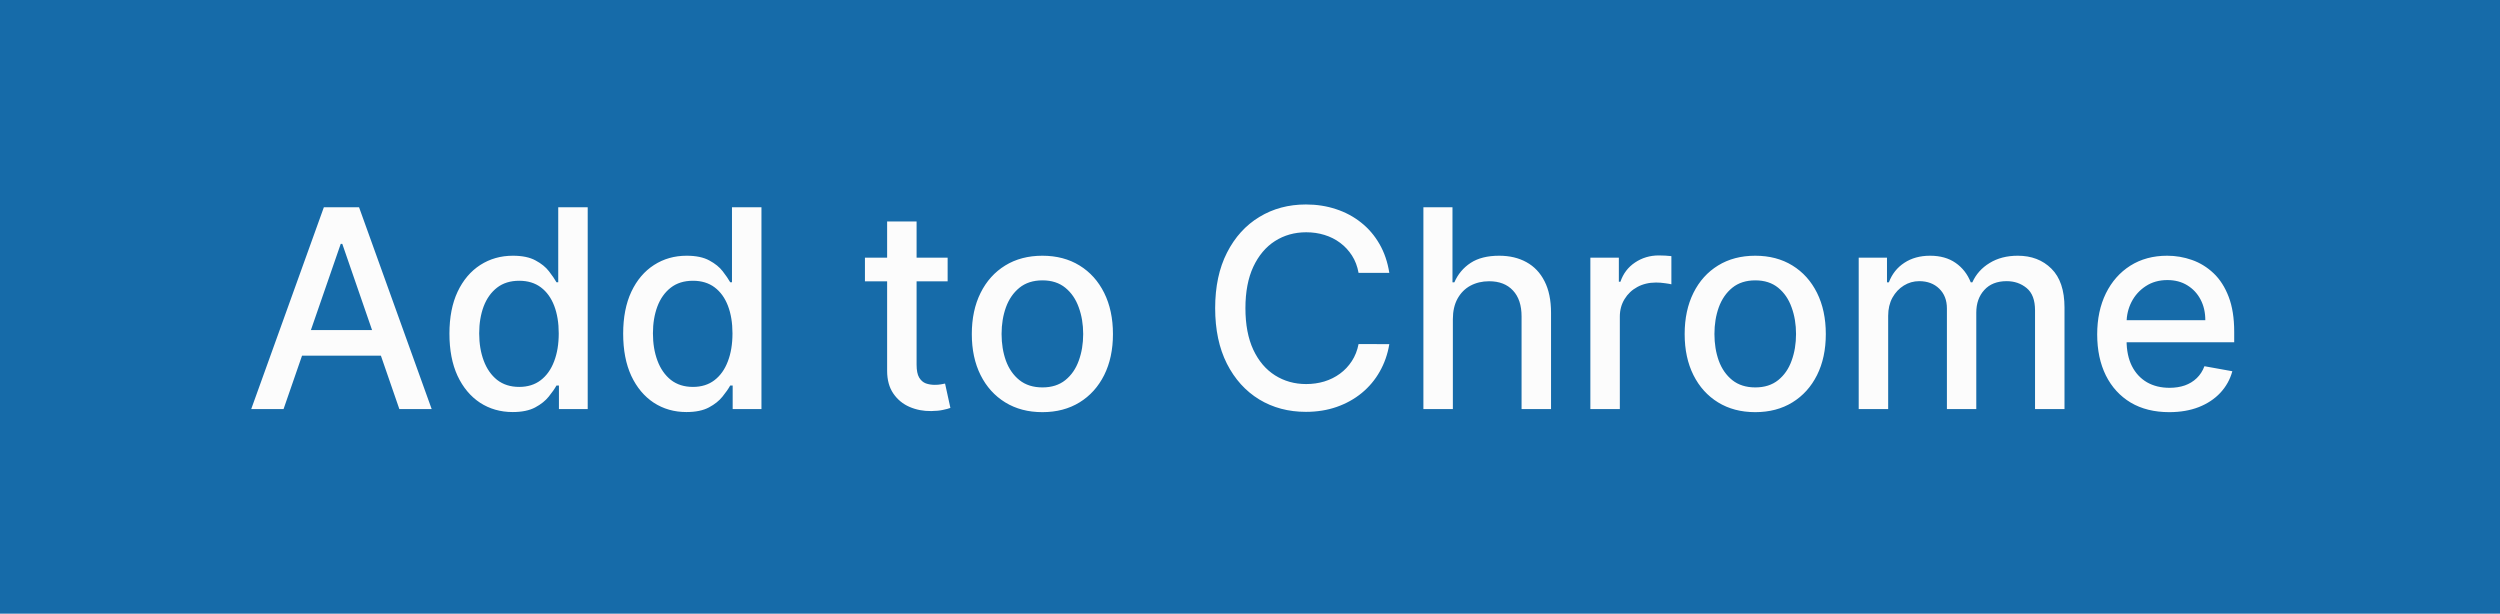 <svg width="220" height="54" viewBox="0 0 220 54" fill="none" xmlns="http://www.w3.org/2000/svg">
<rect width="220" height="54" fill="#166BA9"/>
<path d="M24.952 36H22.107L28.5 18.237H31.596L37.988 36H35.143L30.122 21.463H29.983L24.952 36ZM25.429 29.044H34.658V31.299H25.429V29.044ZM45.118 36.26C44.042 36.26 43.083 35.986 42.238 35.436C41.4 34.881 40.741 34.092 40.261 33.068C39.787 32.039 39.55 30.805 39.55 29.365C39.55 27.925 39.789 26.693 40.27 25.67C40.755 24.646 41.42 23.863 42.264 23.319C43.109 22.776 44.066 22.504 45.135 22.504C45.962 22.504 46.627 22.643 47.13 22.92C47.639 23.192 48.032 23.51 48.31 23.874C48.593 24.239 48.813 24.56 48.969 24.837H49.125V18.237H51.718V36H49.186V33.927H48.969C48.813 34.21 48.587 34.534 48.292 34.898C48.003 35.263 47.604 35.581 47.096 35.853C46.587 36.124 45.928 36.26 45.118 36.26ZM45.69 34.048C46.436 34.048 47.067 33.852 47.581 33.459C48.102 33.06 48.495 32.508 48.761 31.802C49.033 31.097 49.169 30.276 49.169 29.339C49.169 28.414 49.035 27.604 48.77 26.91C48.504 26.216 48.113 25.676 47.599 25.288C47.084 24.901 46.448 24.707 45.69 24.707C44.91 24.707 44.259 24.91 43.739 25.314C43.218 25.719 42.825 26.271 42.559 26.971C42.299 27.671 42.169 28.46 42.169 29.339C42.169 30.229 42.302 31.03 42.568 31.741C42.834 32.453 43.227 33.016 43.748 33.433C44.274 33.843 44.921 34.048 45.69 34.048ZM60.407 36.26C59.332 36.26 58.372 35.986 57.528 35.436C56.689 34.881 56.03 34.092 55.55 33.068C55.076 32.039 54.839 30.805 54.839 29.365C54.839 27.925 55.079 26.693 55.559 25.67C56.044 24.646 56.709 23.863 57.554 23.319C58.398 22.776 59.355 22.504 60.425 22.504C61.251 22.504 61.916 22.643 62.419 22.92C62.928 23.192 63.322 23.51 63.599 23.874C63.882 24.239 64.102 24.56 64.258 24.837H64.414V18.237H67.008V36H64.475V33.927H64.258C64.102 34.21 63.877 34.534 63.582 34.898C63.293 35.263 62.894 35.581 62.385 35.853C61.876 36.124 61.217 36.26 60.407 36.26ZM60.98 34.048C61.726 34.048 62.356 33.852 62.87 33.459C63.391 33.06 63.784 32.508 64.05 31.802C64.322 31.097 64.458 30.276 64.458 29.339C64.458 28.414 64.325 27.604 64.059 26.91C63.793 26.216 63.403 25.676 62.888 25.288C62.373 24.901 61.737 24.707 60.98 24.707C60.199 24.707 59.548 24.91 59.028 25.314C58.508 25.719 58.114 26.271 57.849 26.971C57.588 27.671 57.458 28.46 57.458 29.339C57.458 30.229 57.591 31.03 57.857 31.741C58.123 32.453 58.516 33.016 59.037 33.433C59.563 33.843 60.211 34.048 60.98 34.048ZM83.392 22.677V24.759H76.115V22.677H83.392ZM78.067 19.486H80.66V32.088C80.66 32.591 80.735 32.97 80.885 33.224C81.036 33.473 81.229 33.644 81.466 33.736C81.709 33.823 81.972 33.866 82.256 33.866C82.464 33.866 82.646 33.852 82.802 33.823C82.958 33.794 83.08 33.771 83.166 33.754L83.635 35.896C83.484 35.954 83.271 36.012 82.993 36.069C82.716 36.133 82.368 36.168 81.952 36.173C81.27 36.185 80.634 36.064 80.044 35.809C79.454 35.555 78.977 35.162 78.613 34.63C78.249 34.098 78.067 33.43 78.067 32.626V19.486ZM91.729 36.269C90.48 36.269 89.391 35.983 88.46 35.41C87.529 34.838 86.806 34.037 86.291 33.008C85.776 31.978 85.519 30.776 85.519 29.399C85.519 28.017 85.776 26.809 86.291 25.774C86.806 24.739 87.529 23.935 88.46 23.363C89.391 22.79 90.48 22.504 91.729 22.504C92.978 22.504 94.068 22.79 94.999 23.363C95.93 23.935 96.653 24.739 97.168 25.774C97.682 26.809 97.94 28.017 97.94 29.399C97.94 30.776 97.682 31.978 97.168 33.008C96.653 34.037 95.93 34.838 94.999 35.41C94.068 35.983 92.978 36.269 91.729 36.269ZM91.738 34.092C92.548 34.092 93.218 33.878 93.75 33.45C94.282 33.022 94.675 32.453 94.93 31.741C95.19 31.03 95.32 30.247 95.32 29.391C95.32 28.541 95.19 27.76 94.93 27.049C94.675 26.332 94.282 25.757 93.75 25.323C93.218 24.889 92.548 24.672 91.738 24.672C90.923 24.672 90.246 24.889 89.709 25.323C89.177 25.757 88.78 26.332 88.52 27.049C88.266 27.76 88.139 28.541 88.139 29.391C88.139 30.247 88.266 31.03 88.52 31.741C88.78 32.453 89.177 33.022 89.709 33.45C90.246 33.878 90.923 34.092 91.738 34.092ZM122.26 24.013H119.554C119.45 23.435 119.256 22.926 118.973 22.487C118.69 22.047 118.343 21.674 117.932 21.368C117.522 21.061 117.062 20.83 116.553 20.674C116.05 20.518 115.515 20.44 114.948 20.44C113.925 20.44 113.008 20.697 112.199 21.212C111.395 21.726 110.759 22.481 110.291 23.475C109.828 24.47 109.597 25.684 109.597 27.118C109.597 28.564 109.828 29.784 110.291 30.779C110.759 31.773 111.398 32.525 112.208 33.034C113.017 33.542 113.928 33.797 114.94 33.797C115.501 33.797 116.033 33.722 116.536 33.571C117.045 33.415 117.504 33.187 117.915 32.886C118.325 32.586 118.672 32.218 118.956 31.785C119.245 31.345 119.444 30.842 119.554 30.276L122.26 30.284C122.116 31.157 121.835 31.961 121.419 32.695C121.008 33.424 120.479 34.054 119.832 34.586C119.19 35.112 118.455 35.52 117.629 35.809C116.802 36.098 115.9 36.243 114.922 36.243C113.384 36.243 112.014 35.879 110.811 35.15C109.608 34.416 108.66 33.366 107.966 32.002C107.278 30.637 106.934 29.009 106.934 27.118C106.934 25.222 107.281 23.594 107.975 22.235C108.669 20.87 109.617 19.824 110.82 19.095C112.023 18.361 113.39 17.994 114.922 17.994C115.865 17.994 116.744 18.13 117.559 18.401C118.38 18.667 119.117 19.061 119.771 19.581C120.424 20.096 120.965 20.726 121.393 21.472C121.821 22.212 122.11 23.059 122.26 24.013ZM127.852 28.09V36H125.259V18.237H127.818V24.846H127.983C128.295 24.129 128.772 23.559 129.414 23.137C130.056 22.715 130.894 22.504 131.929 22.504C132.843 22.504 133.641 22.692 134.323 23.068C135.011 23.444 135.543 24.005 135.919 24.75C136.3 25.491 136.491 26.416 136.491 27.526V36H133.898V27.838C133.898 26.861 133.646 26.104 133.143 25.566C132.64 25.022 131.941 24.75 131.044 24.75C130.431 24.75 129.882 24.881 129.396 25.141C128.916 25.401 128.538 25.783 128.26 26.286C127.988 26.783 127.852 27.384 127.852 28.09ZM139.952 36V22.677H142.459V24.794H142.597C142.84 24.077 143.268 23.513 143.881 23.102C144.5 22.686 145.199 22.478 145.98 22.478C146.142 22.478 146.333 22.484 146.553 22.495C146.778 22.507 146.954 22.521 147.082 22.539V25.019C146.978 24.99 146.793 24.959 146.527 24.924C146.261 24.883 145.995 24.863 145.729 24.863C145.116 24.863 144.569 24.993 144.089 25.253C143.615 25.508 143.239 25.864 142.962 26.32C142.684 26.771 142.545 27.286 142.545 27.864V36H139.952ZM154.461 36.269C153.212 36.269 152.122 35.983 151.191 35.41C150.26 34.838 149.537 34.037 149.022 33.008C148.508 31.978 148.25 30.776 148.25 29.399C148.25 28.017 148.508 26.809 149.022 25.774C149.537 24.739 150.26 23.935 151.191 23.363C152.122 22.79 153.212 22.504 154.461 22.504C155.71 22.504 156.8 22.79 157.731 23.363C158.661 23.935 159.384 24.739 159.899 25.774C160.414 26.809 160.671 28.017 160.671 29.399C160.671 30.776 160.414 31.978 159.899 33.008C159.384 34.037 158.661 34.838 157.731 35.41C156.8 35.983 155.71 36.269 154.461 36.269ZM154.469 34.092C155.279 34.092 155.95 33.878 156.482 33.45C157.014 33.022 157.407 32.453 157.661 31.741C157.921 31.03 158.051 30.247 158.051 29.391C158.051 28.541 157.921 27.76 157.661 27.049C157.407 26.332 157.014 25.757 156.482 25.323C155.95 24.889 155.279 24.672 154.469 24.672C153.654 24.672 152.977 24.889 152.44 25.323C151.908 25.757 151.512 26.332 151.251 27.049C150.997 27.76 150.87 28.541 150.87 29.391C150.87 30.247 150.997 31.03 151.251 31.741C151.512 32.453 151.908 33.022 152.44 33.45C152.977 33.878 153.654 34.092 154.469 34.092ZM163.566 36V22.677H166.055V24.846H166.22C166.497 24.111 166.951 23.539 167.581 23.128C168.212 22.712 168.966 22.504 169.845 22.504C170.736 22.504 171.482 22.712 172.083 23.128C172.69 23.545 173.138 24.117 173.427 24.846H173.566C173.884 24.135 174.39 23.568 175.084 23.146C175.778 22.718 176.605 22.504 177.565 22.504C178.773 22.504 179.759 22.883 180.522 23.64C181.291 24.398 181.676 25.54 181.676 27.066V36H179.083V27.309C179.083 26.407 178.837 25.754 178.345 25.349C177.854 24.944 177.267 24.742 176.585 24.742C175.74 24.742 175.084 25.002 174.616 25.522C174.147 26.037 173.913 26.699 173.913 27.509V36H171.328V27.144C171.328 26.422 171.103 25.84 170.652 25.401C170.201 24.962 169.614 24.742 168.891 24.742C168.4 24.742 167.946 24.872 167.529 25.132C167.119 25.387 166.786 25.742 166.532 26.199C166.283 26.656 166.159 27.185 166.159 27.786V36H163.566ZM190.894 36.269C189.581 36.269 188.451 35.988 187.502 35.428C186.56 34.861 185.831 34.066 185.317 33.042C184.808 32.013 184.553 30.808 184.553 29.425C184.553 28.061 184.808 26.858 185.317 25.817C185.831 24.776 186.548 23.964 187.468 23.38C188.393 22.796 189.474 22.504 190.712 22.504C191.463 22.504 192.192 22.628 192.897 22.877C193.603 23.126 194.236 23.516 194.797 24.048C195.358 24.58 195.8 25.271 196.124 26.121C196.448 26.965 196.61 27.991 196.61 29.2V30.119H186.019V28.177H194.068C194.068 27.494 193.929 26.89 193.652 26.364C193.374 25.832 192.984 25.413 192.481 25.106C191.984 24.8 191.4 24.646 190.729 24.646C190 24.646 189.364 24.826 188.821 25.184C188.283 25.537 187.867 25.999 187.572 26.572C187.283 27.139 187.138 27.754 187.138 28.419V29.937C187.138 30.828 187.294 31.585 187.606 32.21C187.924 32.834 188.367 33.311 188.933 33.641C189.5 33.965 190.162 34.127 190.92 34.127C191.411 34.127 191.859 34.057 192.264 33.918C192.669 33.774 193.019 33.56 193.314 33.276C193.609 32.993 193.834 32.643 193.99 32.227L196.445 32.669C196.248 33.392 195.895 34.025 195.387 34.569C194.884 35.107 194.25 35.526 193.487 35.827C192.73 36.121 191.865 36.269 190.894 36.269Z" fill="#FCFCFC"/>
</svg>
